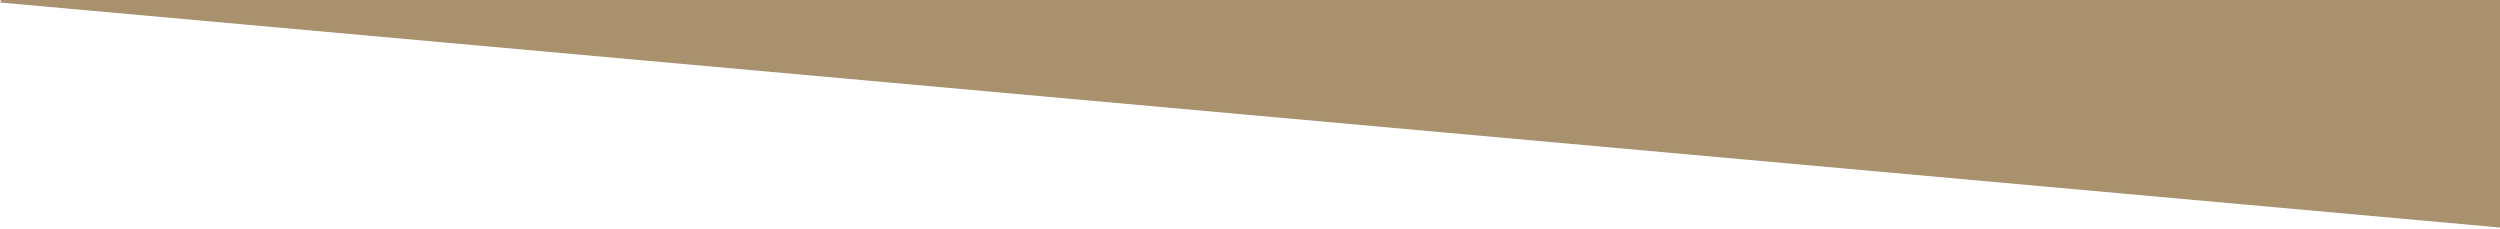 <svg width="1913" height="175" viewBox="0 0 1913 175" fill="none" xmlns="http://www.w3.org/2000/svg">
<path d="M1912.5 173V173.547L1911.96 173.498L0.955 1.498L1 0.5L1912 0.5H1912.5V1V173Z" fill="#A9916D" stroke="#A9916D"/>
</svg>
